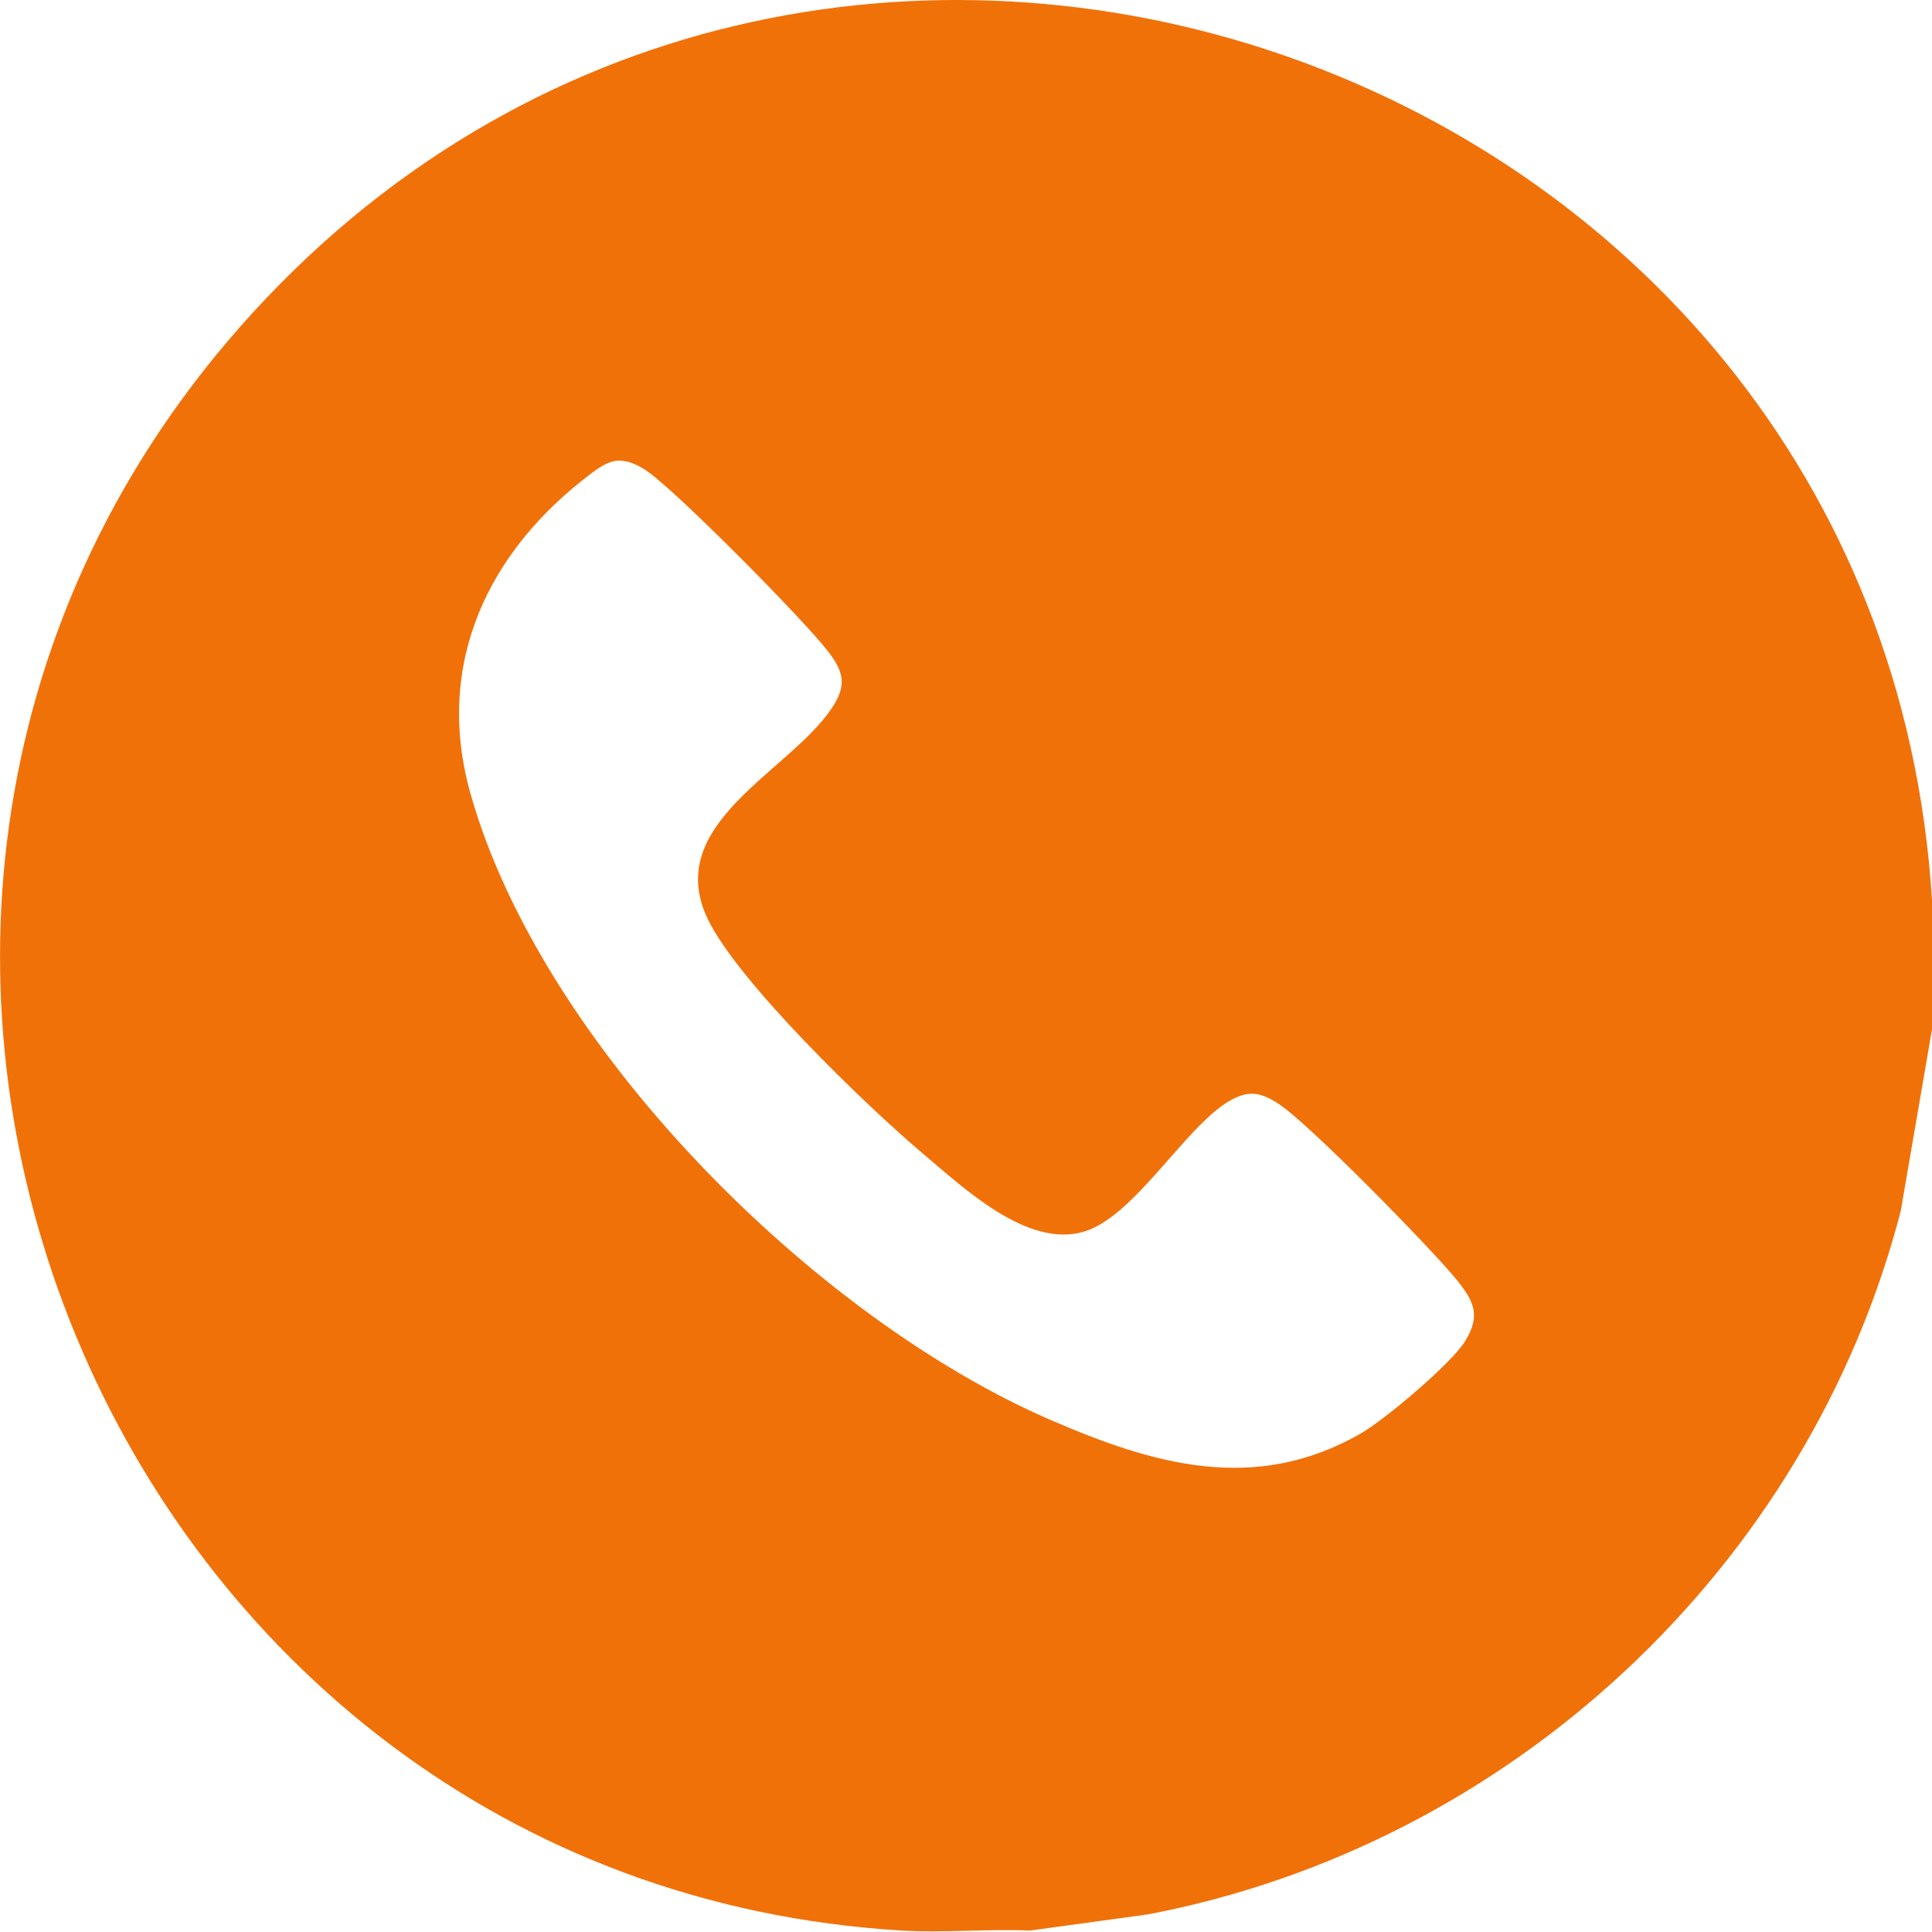 <svg xmlns="http://www.w3.org/2000/svg" width="40" height="40" viewBox="0 0 40 40" fill="none"><path d="M40.001 18.651V21.306L39.353 25.071C37.441 32.455 31.261 38.209 23.767 39.635L21.328 39.97C20.451 39.932 19.545 40.022 18.672 39.97C2.267 38.993 -5.952 19.178 4.96 6.779C16.699 -6.561 38.914 1.043 40.001 18.651ZM12.784 9.538C12.599 9.549 12.409 9.675 12.263 9.785C10.089 11.41 8.983 13.759 9.745 16.446C11.219 21.644 16.832 27.26 21.722 29.386C23.89 30.329 25.986 30.935 28.178 29.676C28.671 29.392 30.046 28.234 30.333 27.769C30.661 27.237 30.52 26.944 30.16 26.498C29.632 25.847 27.085 23.247 26.465 22.849C26.091 22.608 25.842 22.565 25.442 22.801C24.528 23.343 23.484 25.193 22.44 25.5C21.269 25.846 19.96 24.602 19.104 23.881C17.942 22.901 15.283 20.333 14.656 19.033C13.704 17.058 16.334 15.989 17.221 14.662C17.53 14.201 17.478 13.921 17.15 13.494C16.634 12.823 14.099 10.266 13.439 9.784C13.256 9.65 13.02 9.524 12.784 9.538V9.538Z" fill="#F17109"></path></svg>